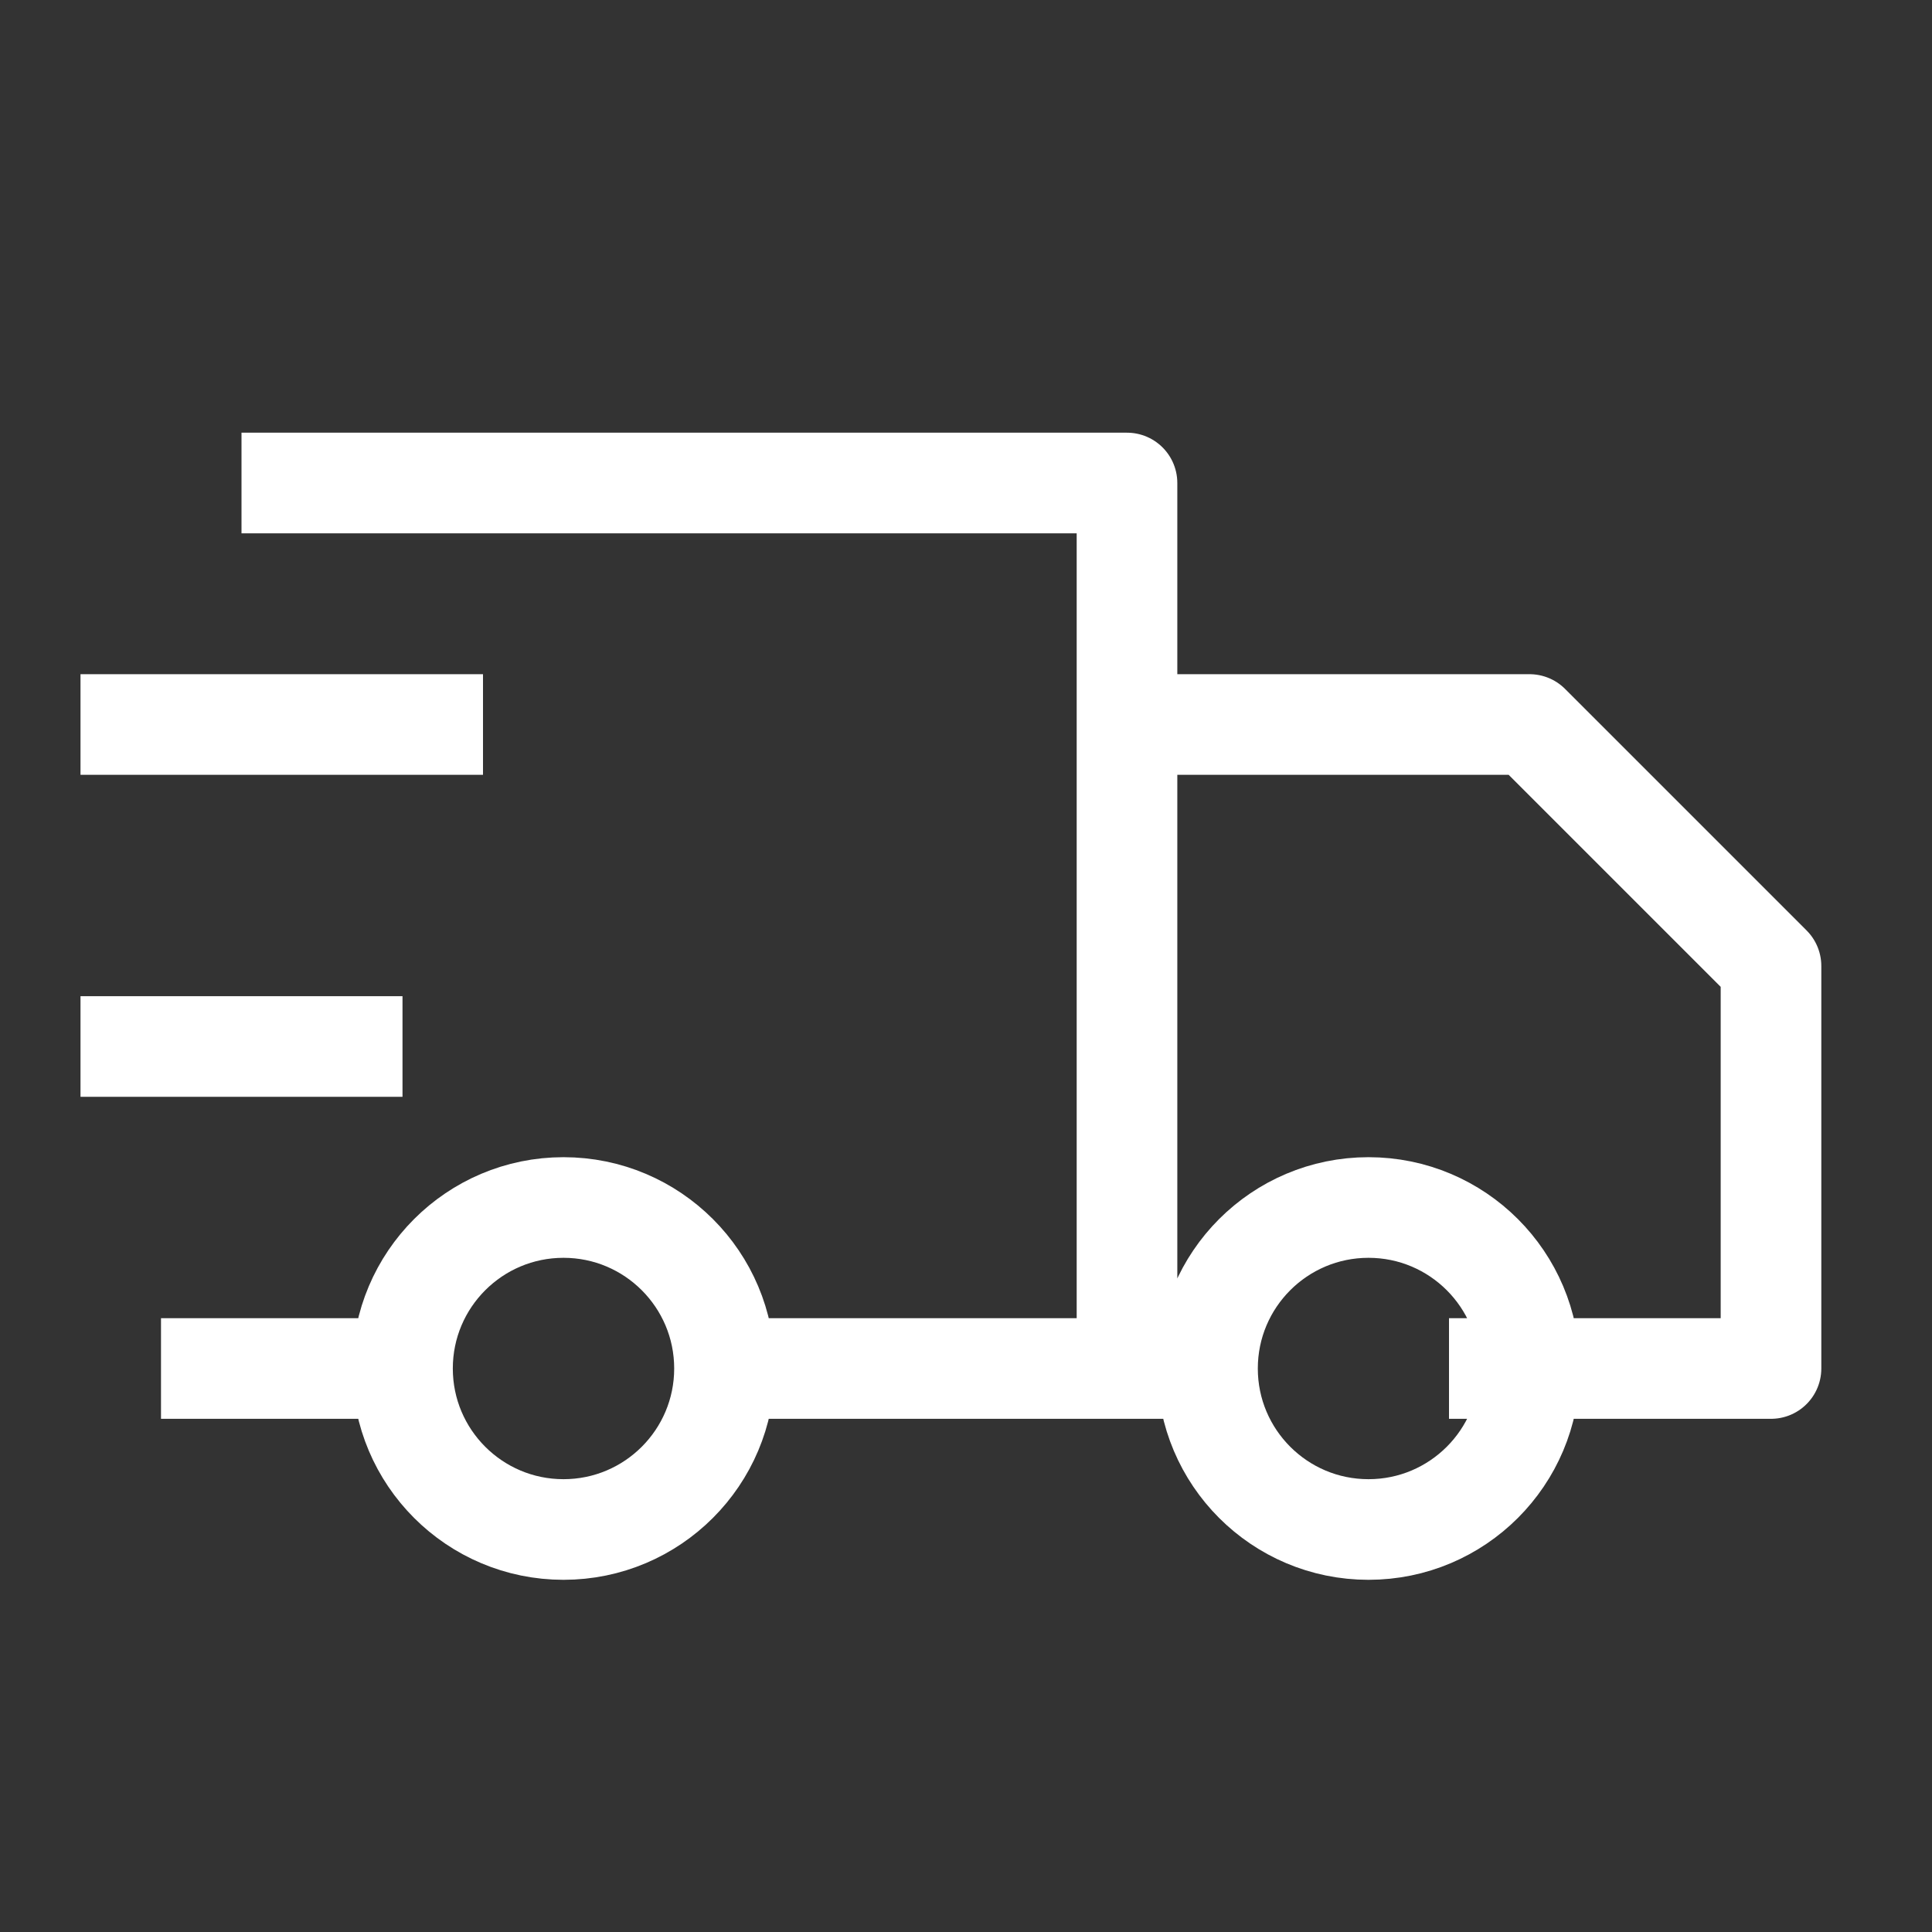 <svg width="48" height="48" viewBox="0 0 48 48" fill="none" xmlns="http://www.w3.org/2000/svg">
<rect x="0" y="0" width="48" height="48" fill="#333333" stroke="none"/>
<path d="M18 34C18 36.209 16.209 38 14 38C11.791 38 10 36.209 10 34M18 34C18 31.791 16.209 30 14 30C11.791 30 10 31.791 10 34M18 34H28M10 34H4M28 34V18H38L44 24V34H36M28 34H31M28 34V12H6M2 18H12M2 26H10M38 34C38 36.209 36.209 38 34 38C31.791 38 30 36.209 30 34C30 31.791 31.791 30 34 30C36.209 30 38 31.791 38 34Z" stroke="white" stroke-width="2.5" stroke-linejoin="round"/>
</svg>
